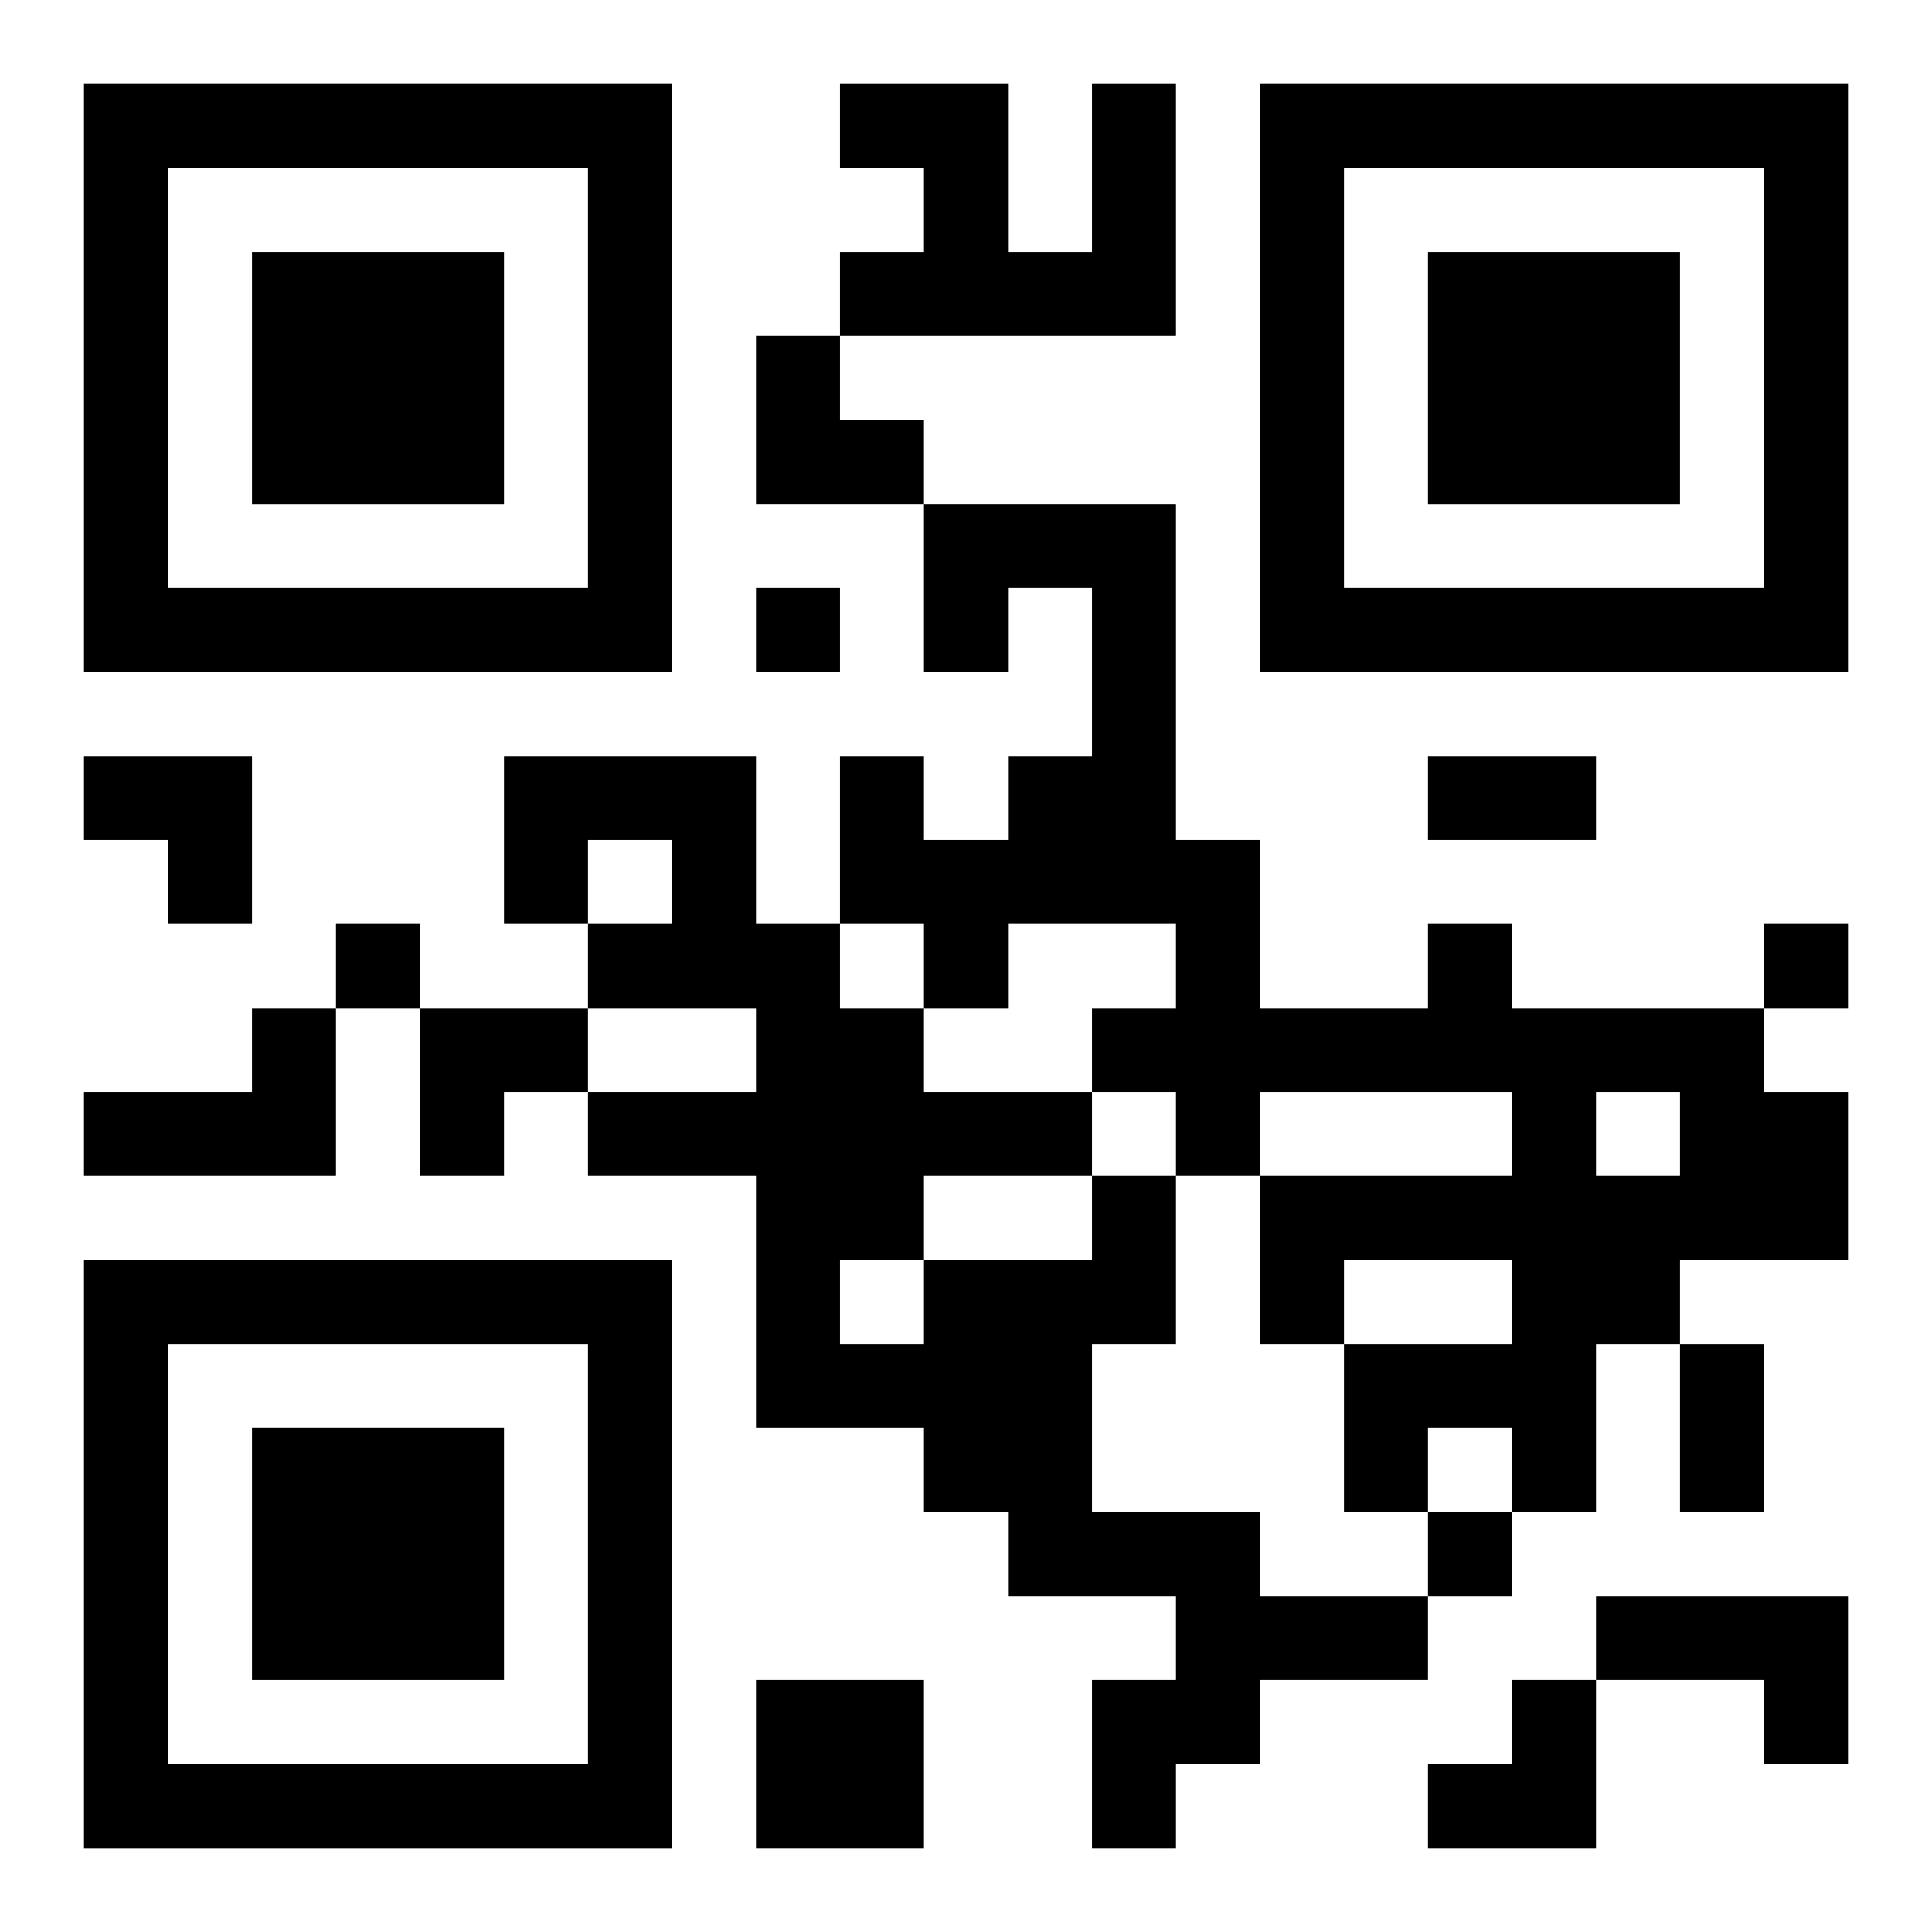 <?xml version="1.0" encoding="UTF-8"?>
<svg width="250" height="250" baseProfile="full" version="1.1" viewBox="-1 -1 23 23" xmlns="http://www.w3.org/2000/svg" xmlns:xlink="http://www.w3.org/1999/xlink"><symbol id="a"><path d="m0 7v7h7v-7h-7zm1 1h5v5h-5v-5zm1 1v3h3v-3h-3z"/></symbol><use y="-7" xlink:href="#a"/><use y="7" xlink:href="#a"/><use x="14" y="-7" xlink:href="#a"/><path d="m12 0h1v3h-4v-1h1v-1h-1v-1h2v2h1v-2m4 10h1v1h3v1h1v2h-2v1h-1v2h-1v-1h-1v1h-1v-2h2v-1h-2v1h-1v-2h3v-1h-3v1h-1v-1h-1v-1h1v-1h-2v1h-1v-1h-1v-2h1v1h1v-1h1v-2h-1v1h-1v-2h3v4h1v2h2v-1m2 2v1h1v-1h-1m-16-1h1v2h-3v-1h2v-1m10 2h1v2h-1v2h2v1h2v1h-2v1h-1v1h-1v-2h1v-1h-2v-1h-1v-1h-2v-3h-2v-1h2v-1h-2v-1h1v-1h-1v1h-1v-2h3v2h1v1h1v1h2v1m-2 0v1h2v-1h-2m-1 1v1h1v-1h-1m9 4h3v2h-1v-1h-2v-1m-10 1h2v2h-2v-2m0-13v1h1v-1h-1m-5 4v1h1v-1h-1m17 0v1h1v-1h-1m-4 7v1h1v-1h-1m0-9h2v1h-2v-1m3 7h1v2h-1v-2m-11-12h1v1h1v1h-2zm-8 5h2v2h-1v-1h-1zm4 3h2v1h-1v1h-1zm12 8m1 0h1v2h-2v-1h1z"/></svg>
